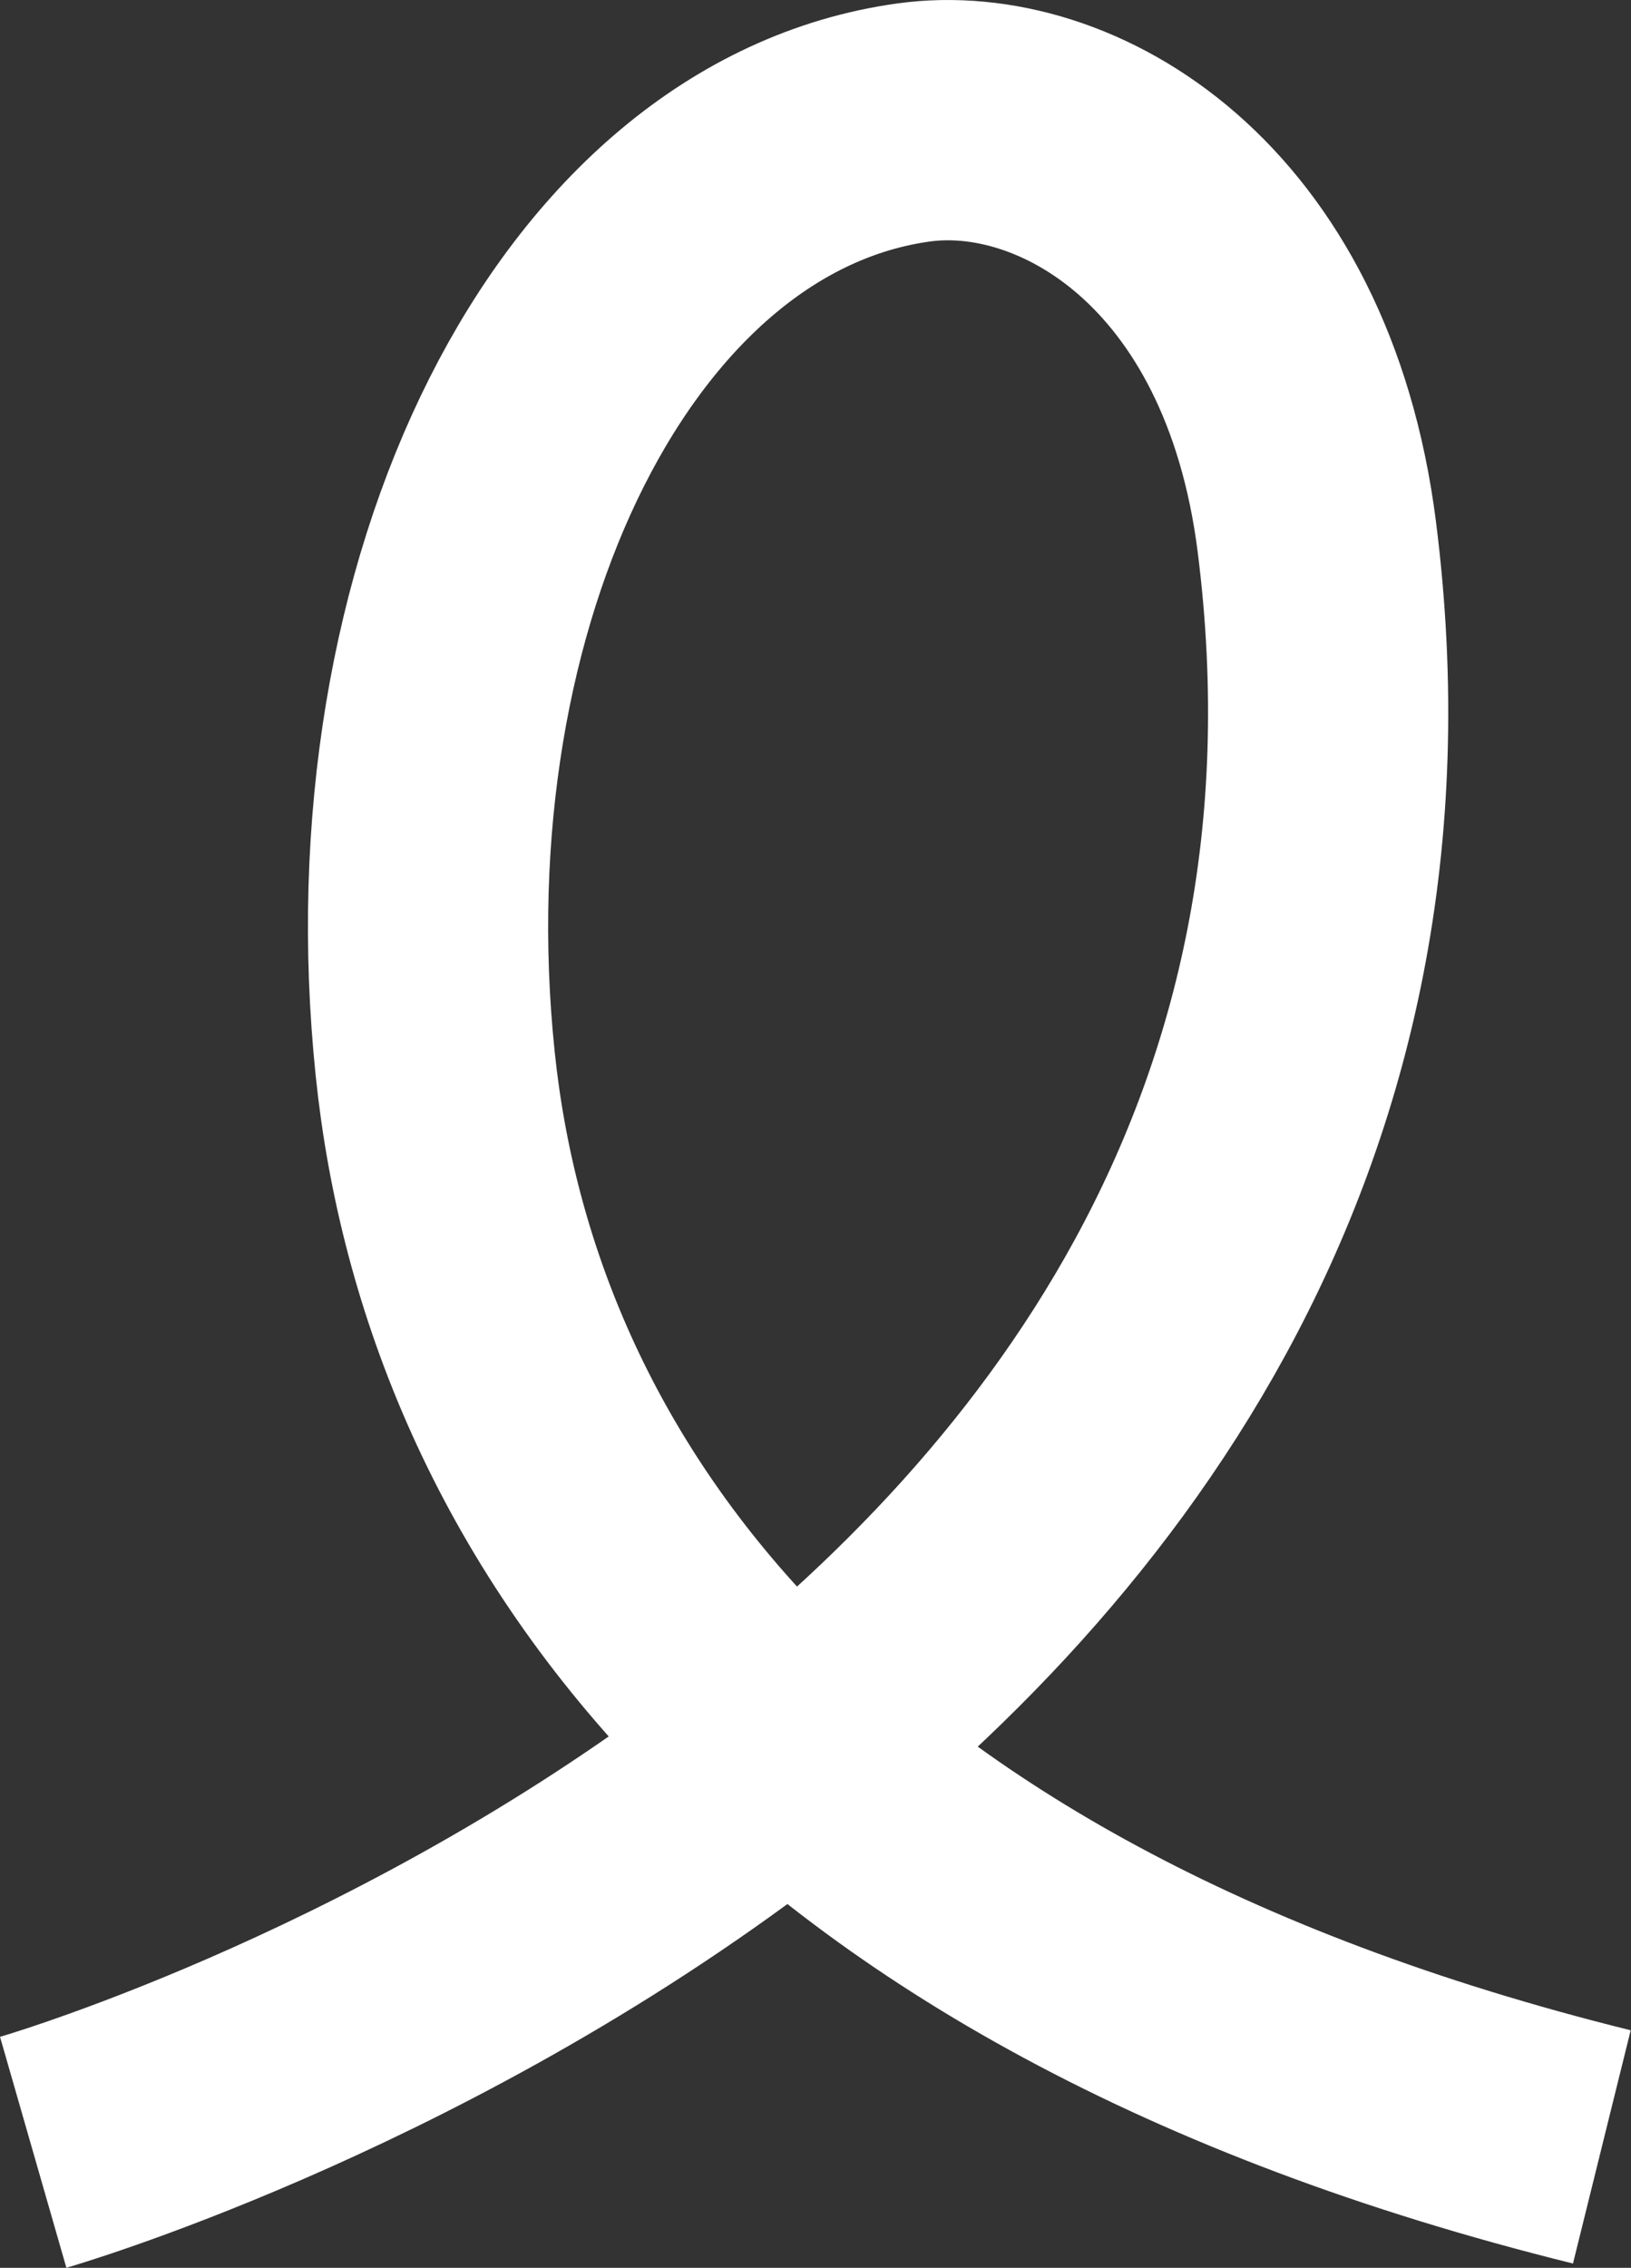 <svg xmlns="http://www.w3.org/2000/svg" viewBox="0 0 190.13 264.26"><rect x="0" y="0" width="190.13" height="264.26" fill="#333333" stroke="none"/><defs><style>.cls-1{fill:none;stroke:#fff;stroke-miterlimit:10;stroke-width:28px;}</style></defs><g id="圖層_2" data-name="圖層 2"><g id="圖層_1-2" data-name="圖層 1"><path class="cls-1" d="M3.87,250.8S171.25,202.69,153.51,62.58c-4.64-36.64-29.26-50.76-47-48.31C69.43,19.39,45,68.82,50.73,123.94c5.15,49.77,40.82,102.67,136,126.23"/></g></g></svg>